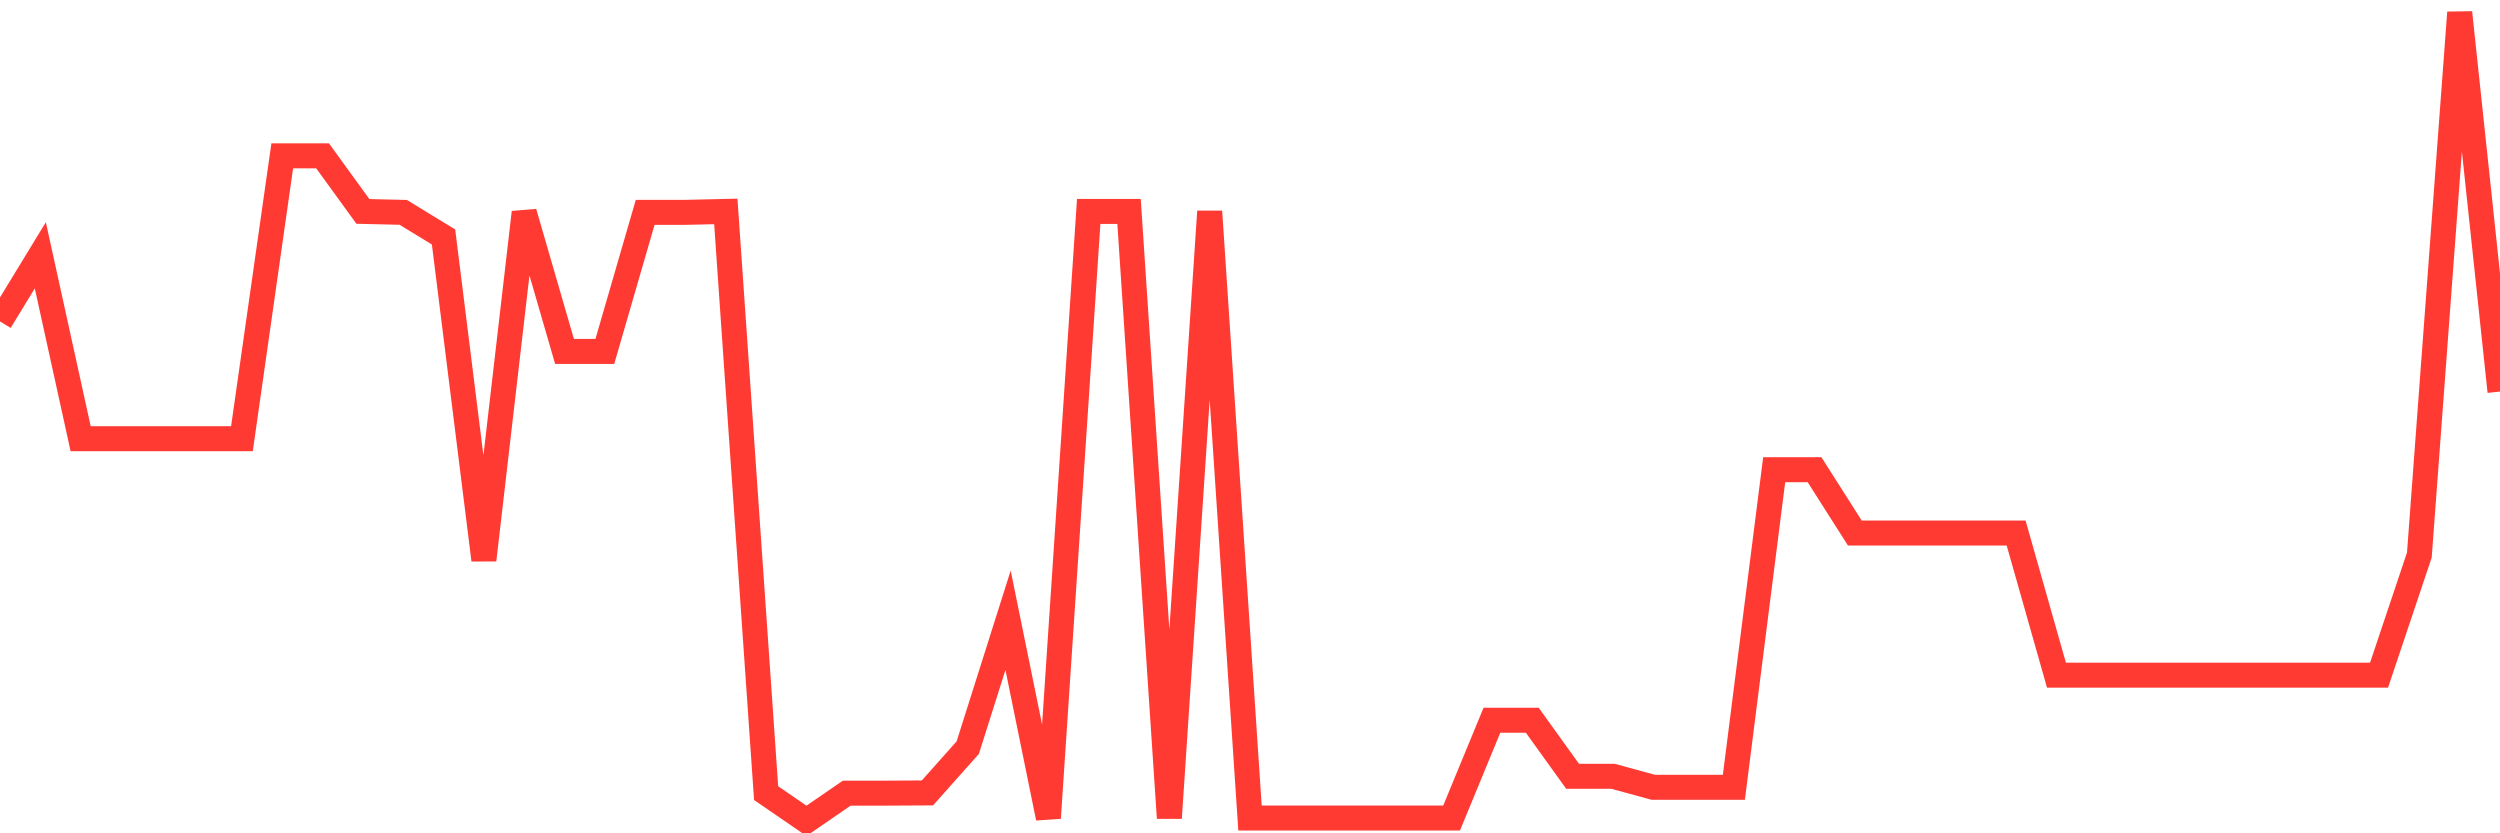 <svg
  xmlns="http://www.w3.org/2000/svg"
  xmlns:xlink="http://www.w3.org/1999/xlink"
  width="120"
  height="40"
  viewBox="0 0 120 40"
  preserveAspectRatio="none"
>
  <polyline
    points="0,15.429 1.935,12.254 3.871,21.058 5.806,21.058 7.742,21.058 9.677,21.058 11.613,21.058 13.548,7.48 15.484,7.48 17.419,10.148 19.355,10.193 21.29,11.375 23.226,26.88 25.161,10.193 27.097,16.87 29.032,16.87 30.968,10.193 32.903,10.193 34.839,10.148 36.774,38.071 38.71,39.4 40.645,38.071 42.581,38.071 44.516,38.06 46.452,35.887 48.387,29.773 50.323,39.265 52.258,10.148 54.194,10.148 56.129,39.265 58.065,10.148 60,39.265 61.935,39.265 63.871,39.265 65.806,39.265 67.742,39.265 69.677,39.265 71.613,34.57 73.548,34.57 75.484,37.261 77.419,37.261 79.355,37.79 81.29,37.79 83.226,37.79 85.161,22.545 87.097,22.545 89.032,25.585 90.968,25.585 92.903,25.585 94.839,25.585 96.774,25.585 98.71,32.408 100.645,32.408 102.581,32.408 104.516,32.408 106.452,32.408 108.387,32.408 110.323,32.408 112.258,32.408 114.194,32.408 116.129,26.643 118.065,0.6 120,18.795"
    fill="none"
    stroke="#ff3a33"
    stroke-width="1.2"
  >
  </polyline>
</svg>